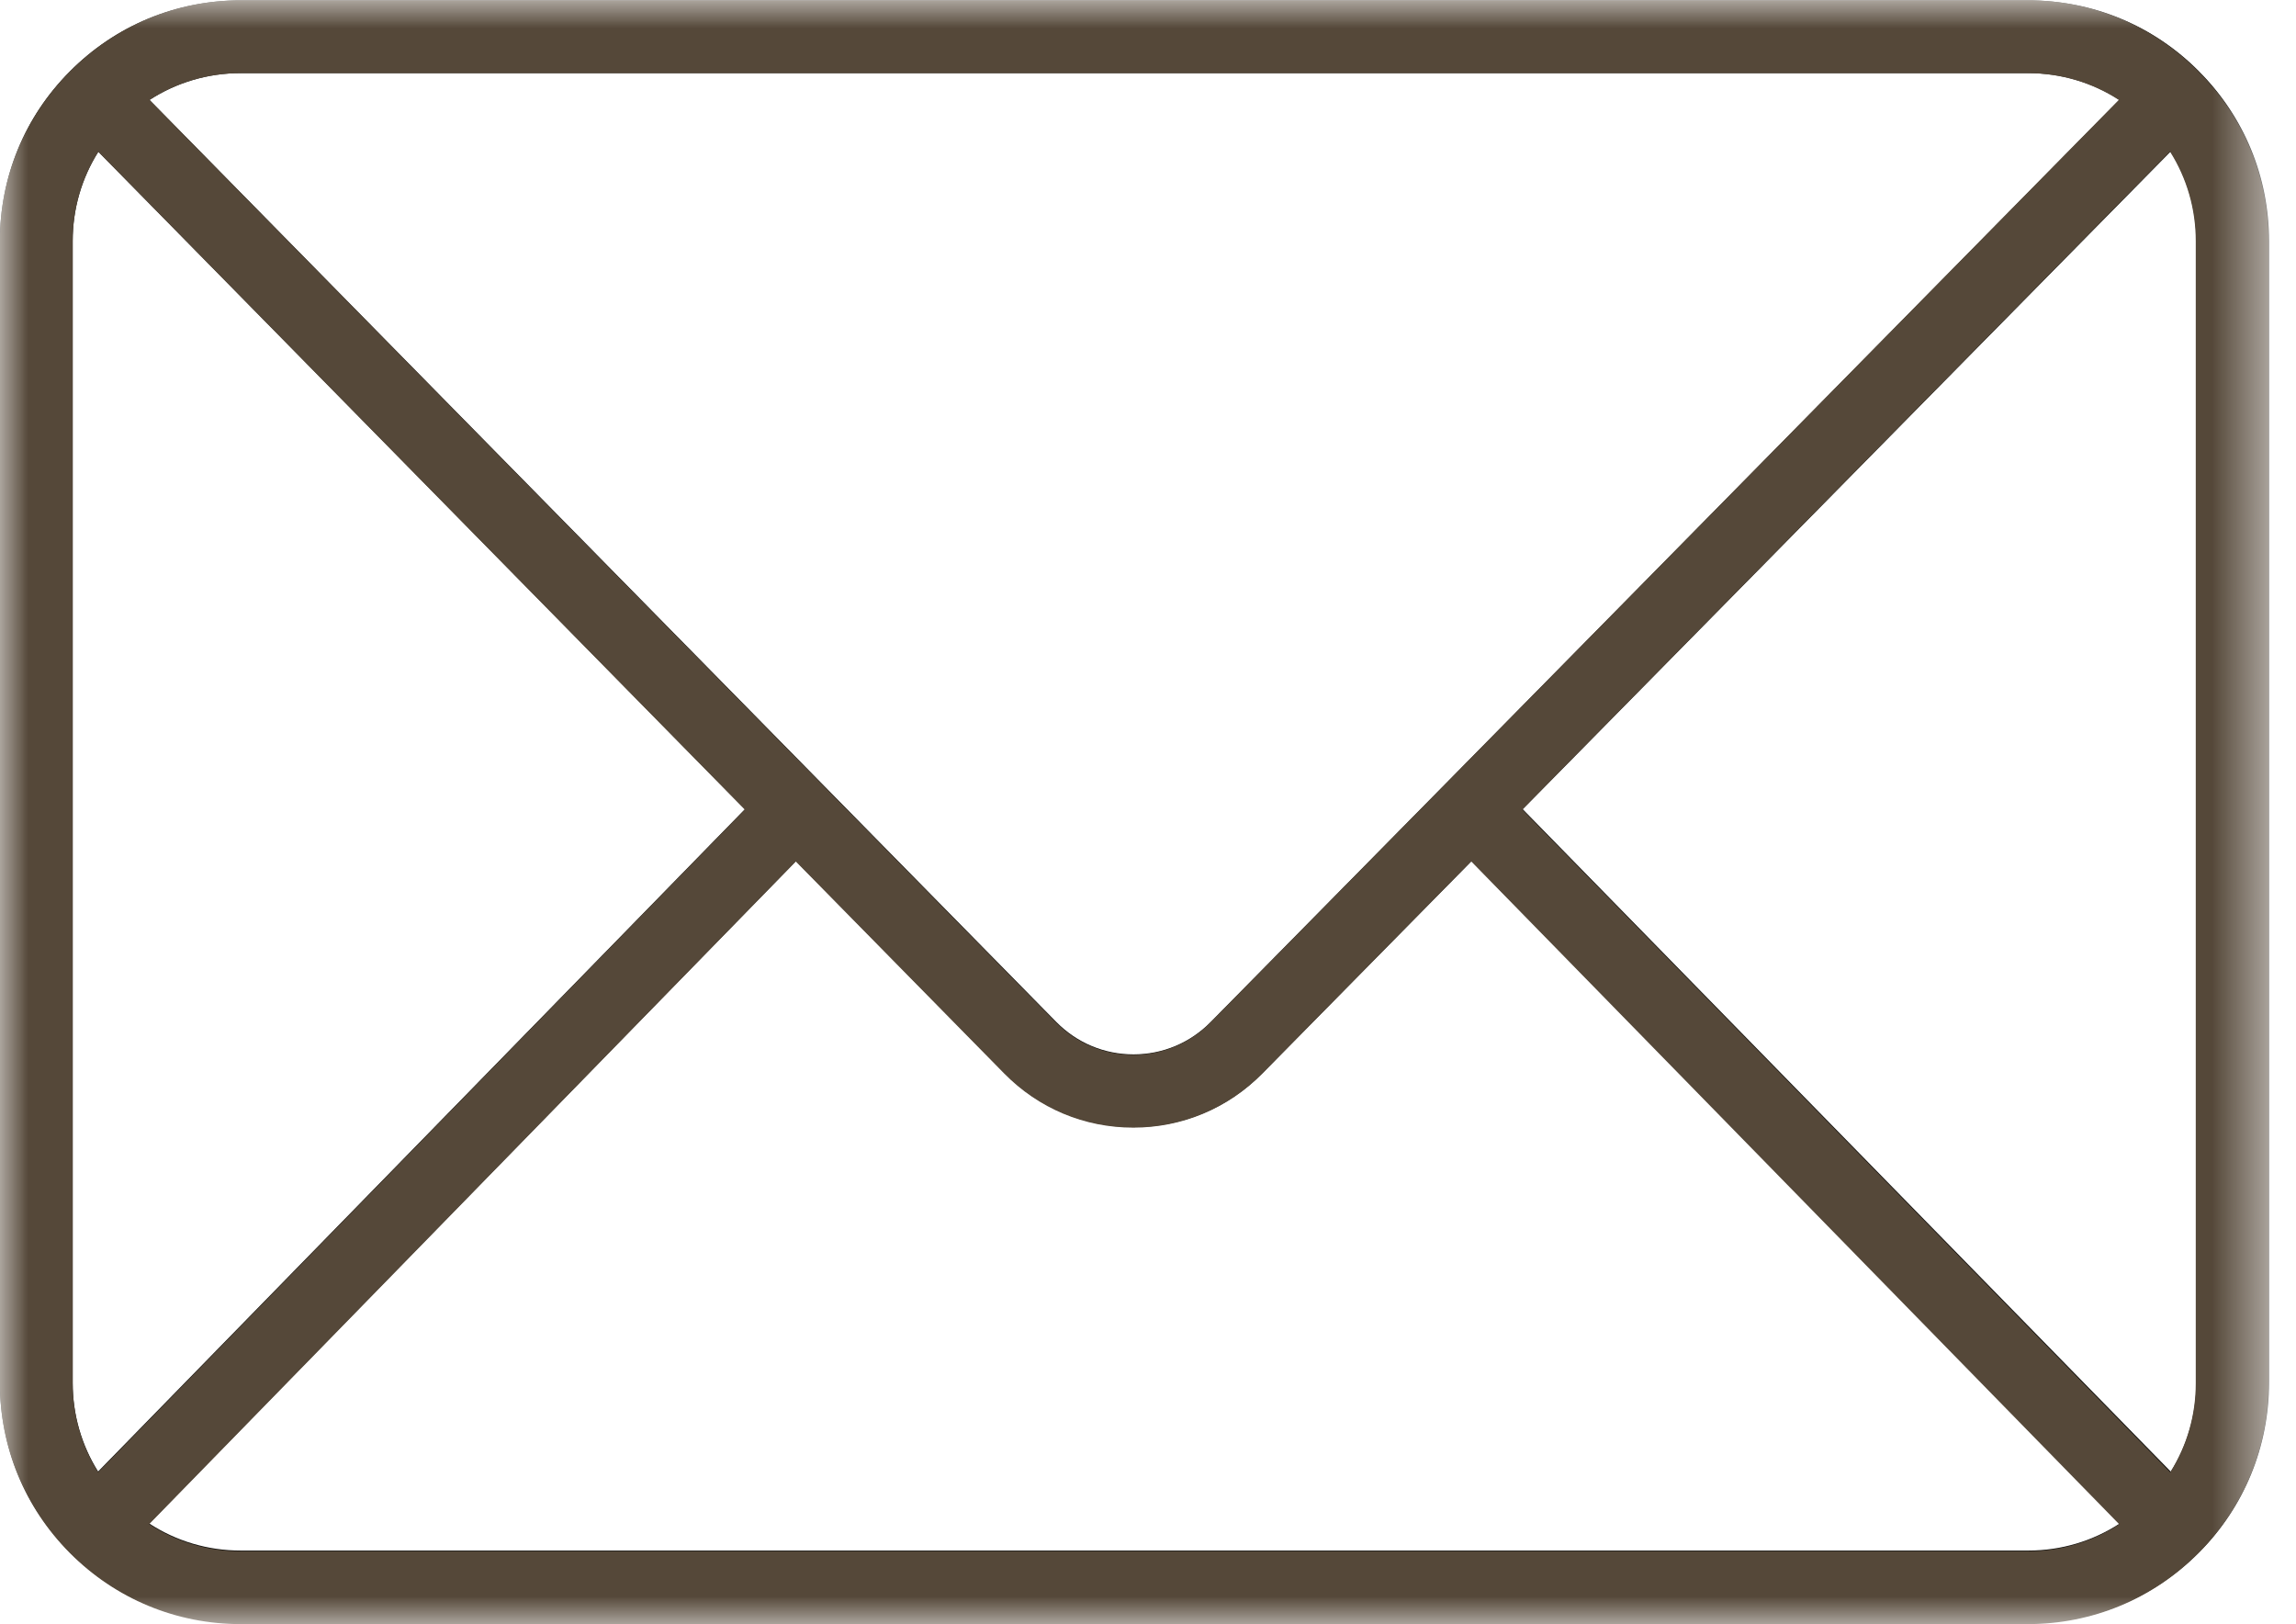 <svg width="41" height="29" viewBox="0 0 41 29" fill="none" xmlns="http://www.w3.org/2000/svg">
<mask id="mask0_2669_1417" style="mask-type:luminance" maskUnits="userSpaceOnUse" x="0" y="0" width="41" height="29">
<path d="M0 0H40.517V29H0V0Z" fill="white"/>
</mask>
<g mask="url(#mask0_2669_1417)">
<path d="M4.299 27.684C3.709 27.684 3.146 27.515 2.664 27.2L14.214 15.374L17.936 19.157C18.549 19.78 19.367 20.123 20.241 20.124C20.242 20.124 20.242 20.124 20.242 20.124C21.115 20.124 21.934 19.781 22.546 19.159L26.278 15.373L37.852 27.201C37.37 27.515 36.808 27.684 36.218 27.684H4.299ZM1.752 26.273C1.457 25.802 1.298 25.257 1.298 24.686V4.303C1.298 3.729 1.458 3.181 1.756 2.709L13.303 14.447L1.752 26.273ZM4.299 1.305H36.218C36.806 1.305 37.366 1.472 37.846 1.783L25.817 13.99L21.62 18.247C21.253 18.619 20.764 18.825 20.242 18.825C20.242 18.825 20.242 18.825 20.242 18.825C19.719 18.825 19.23 18.619 18.863 18.247L14.676 13.99L2.67 1.784C3.151 1.472 3.712 1.305 4.299 1.305ZM27.191 14.447L38.76 2.707C39.059 3.18 39.219 3.729 39.219 4.303V24.686C39.219 25.257 39.06 25.803 38.764 26.275L27.191 14.447ZM39.269 1.276V1.275C39.269 1.275 39.269 1.275 39.269 1.275C39.269 1.275 39.269 1.275 39.268 1.274C39.268 1.274 39.268 1.274 39.267 1.273C38.455 0.456 37.373 0.006 36.218 0.006H4.299C3.144 0.006 2.06 0.457 1.247 1.276C1.247 1.277 1.246 1.277 1.246 1.277C0.441 2.085 -0.002 3.16 -0.002 4.303V24.686C-0.002 25.828 0.44 26.901 1.243 27.709C1.245 27.711 1.247 27.714 1.249 27.716C1.249 27.716 1.25 27.717 1.25 27.717C1.251 27.718 1.251 27.718 1.252 27.719C2.065 28.534 3.146 28.983 4.299 28.983H36.218C37.372 28.983 38.453 28.534 39.265 27.719C39.265 27.718 39.266 27.718 39.266 27.718C39.267 27.718 39.267 27.717 39.267 27.717C39.269 27.715 39.272 27.713 39.274 27.711C40.077 26.902 40.519 25.828 40.519 24.686V4.303C40.519 3.159 40.075 2.084 39.269 1.276Z" fill="#100F0D"/>
<path d="M4.298 27.697C3.708 27.697 3.145 27.528 2.663 27.213L14.211 15.381L17.932 19.166C18.545 19.79 19.363 20.133 20.237 20.133V20.133C21.109 20.133 21.928 19.79 22.541 19.168L26.272 15.38L37.843 27.214C37.361 27.528 36.799 27.697 36.21 27.697H4.298ZM1.752 26.286C1.457 25.814 1.298 25.268 1.298 24.698V4.305C1.298 3.731 1.458 3.182 1.756 2.71L13.3 14.454L1.752 26.286ZM4.298 1.306H36.21C36.797 1.306 37.357 1.473 37.837 1.784L25.811 13.996L21.614 18.256C21.248 18.628 20.759 18.833 20.237 18.833C19.715 18.833 19.225 18.628 18.859 18.255L14.673 13.997L2.669 1.785C3.15 1.473 3.711 1.306 4.298 1.306ZM27.184 14.454L38.751 2.708C39.05 3.182 39.21 3.731 39.21 4.305V24.698C39.21 25.269 39.051 25.815 38.754 26.287L27.184 14.454ZM39.26 1.276L39.259 1.275V1.275L39.258 1.274C38.446 0.456 37.364 0.006 36.21 0.006H4.298C3.143 0.006 2.06 0.457 1.247 1.277L1.246 1.278C0.441 2.086 -0.002 3.161 -0.002 4.305V24.698C-0.002 25.84 0.44 26.913 1.242 27.722C1.244 27.724 1.247 27.727 1.249 27.729L1.25 27.73L1.252 27.732C2.065 28.547 3.146 28.997 4.298 28.997H36.21C37.363 28.997 38.444 28.547 39.256 27.732L39.257 27.731L39.258 27.73C39.26 27.728 39.262 27.726 39.264 27.724C40.068 26.914 40.51 25.84 40.51 24.698V4.305C40.51 3.161 40.066 2.085 39.26 1.276Z" fill="#554839"/>
</g>
</svg>
